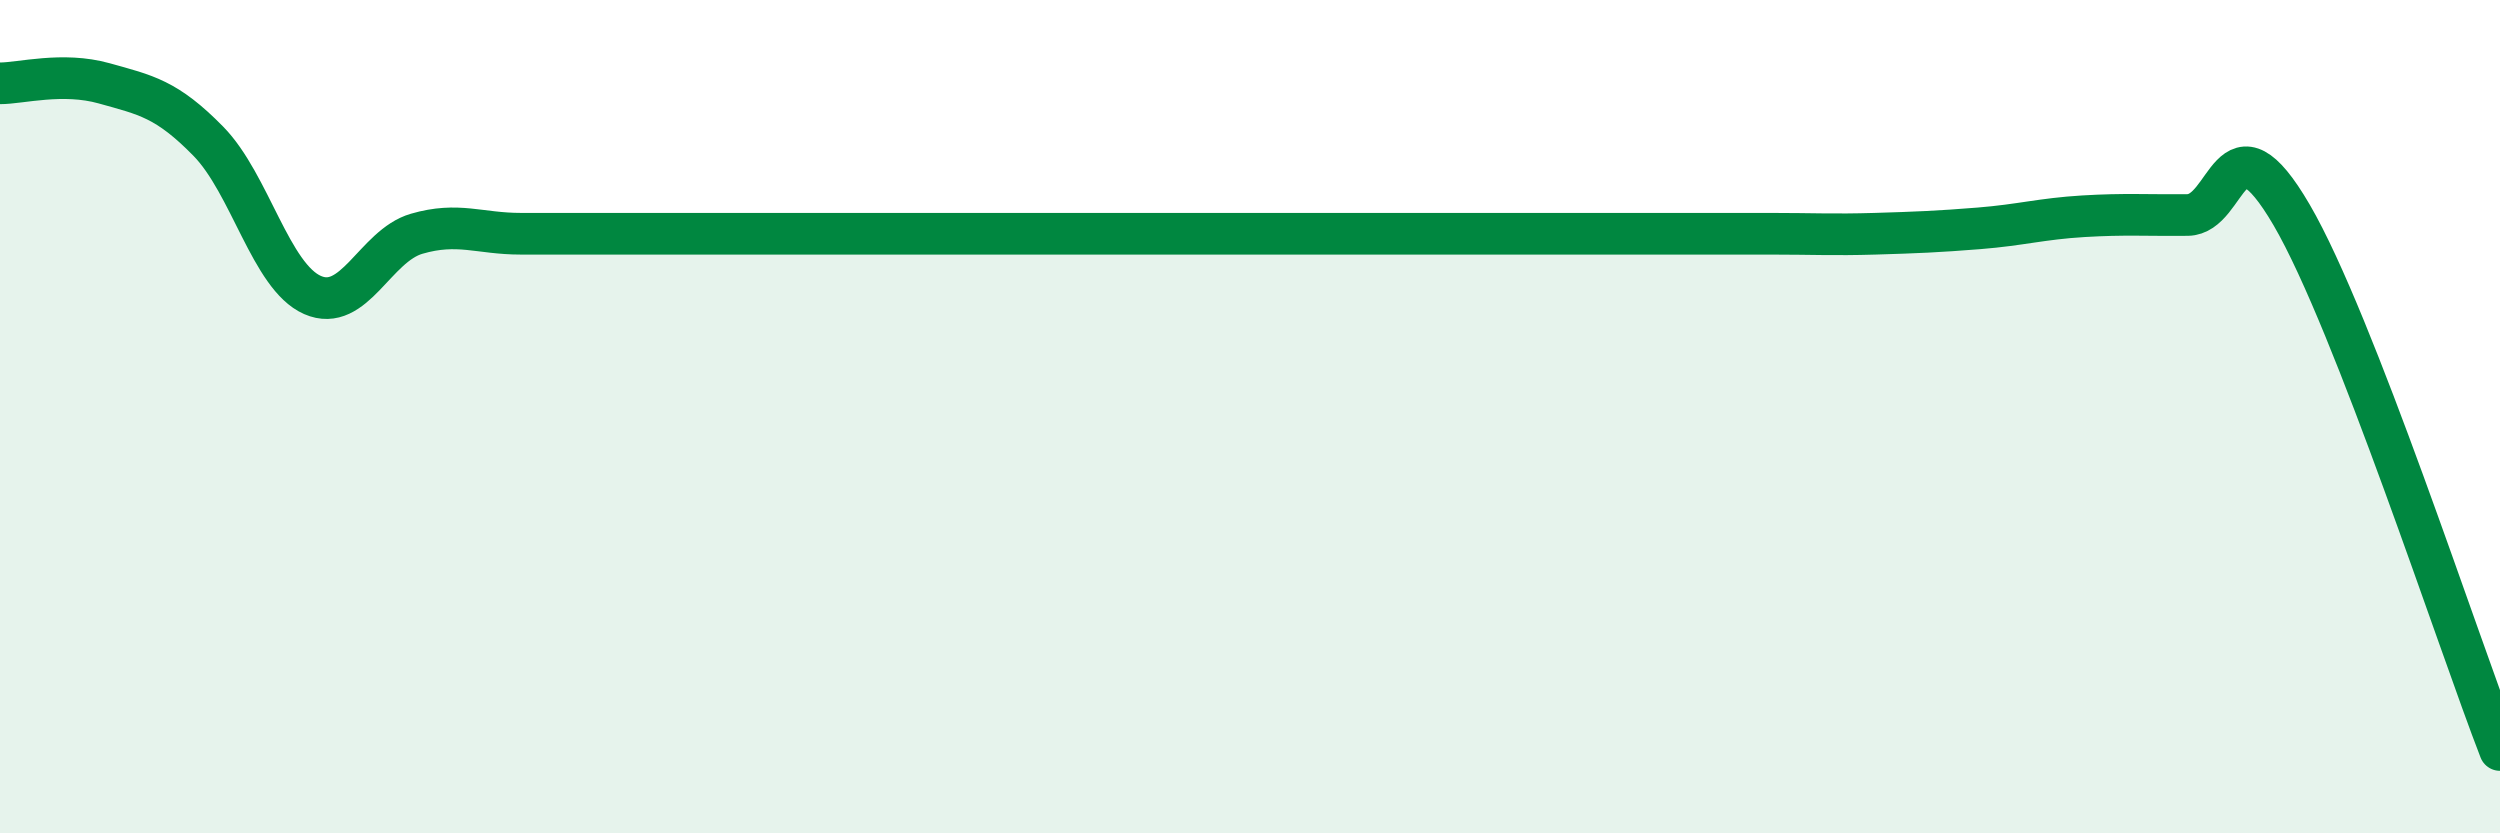 
    <svg width="60" height="20" viewBox="0 0 60 20" xmlns="http://www.w3.org/2000/svg">
      <path
        d="M 0,2 C 0.5,2 1.5,1.72 2.5,2 C 3.5,2.28 4,2.37 5,3.39 C 6,4.41 6.5,6.64 7.5,7.08 C 8.5,7.52 9,5.9 10,5.61 C 11,5.32 11.5,5.61 12.5,5.61 C 13.5,5.61 14,5.61 15,5.61 C 16,5.61 16.5,5.61 17.5,5.61 C 18.5,5.61 19,5.61 20,5.61 C 21,5.61 21.5,5.61 22.5,5.61 C 23.5,5.61 24,5.61 25,5.61 C 26,5.61 26.5,5.61 27.5,5.61 C 28.5,5.61 29,5.61 30,5.61 C 31,5.61 31.5,5.61 32.5,5.61 C 33.5,5.61 34,5.61 35,5.61 C 36,5.61 36.5,5.61 37.5,5.61 C 38.5,5.61 39,5.61 40,5.61 C 41,5.61 41.5,5.61 42.5,5.61 C 43.5,5.61 44,5.64 45,5.61 C 46,5.58 46.5,5.56 47.5,5.48 C 48.5,5.4 49,5.25 50,5.19 C 51,5.13 51.5,5.17 52.5,5.16 C 53.5,5.15 53.5,2.59 55,5.16 C 56.5,7.73 59,15.43 60,18L60 20L0 20Z"
        fill="#008740"
        opacity="0.1"
        stroke-linecap="round"
        stroke-linejoin="round"
      />
      <path
        d="M 0,2 C 0.5,2 1.5,1.72 2.5,2 C 3.5,2.28 4,2.37 5,3.39 C 6,4.41 6.5,6.64 7.5,7.08 C 8.5,7.52 9,5.9 10,5.61 C 11,5.32 11.5,5.61 12.5,5.61 C 13.5,5.61 14,5.61 15,5.61 C 16,5.61 16.5,5.61 17.5,5.61 C 18.5,5.61 19,5.61 20,5.61 C 21,5.61 21.5,5.61 22.5,5.61 C 23.5,5.61 24,5.61 25,5.61 C 26,5.61 26.5,5.61 27.5,5.61 C 28.5,5.61 29,5.61 30,5.61 C 31,5.61 31.5,5.61 32.5,5.61 C 33.5,5.61 34,5.61 35,5.61 C 36,5.61 36.5,5.61 37.5,5.61 C 38.5,5.61 39,5.61 40,5.61 C 41,5.61 41.5,5.61 42.5,5.61 C 43.5,5.61 44,5.64 45,5.61 C 46,5.58 46.5,5.56 47.5,5.48 C 48.5,5.4 49,5.25 50,5.19 C 51,5.13 51.5,5.17 52.5,5.16 C 53.5,5.15 53.5,2.59 55,5.16 C 56.5,7.73 59,15.43 60,18"
        stroke="#008740"
        stroke-width="1"
        fill="none"
        stroke-linecap="round"
        stroke-linejoin="round"
      />
    </svg>
  